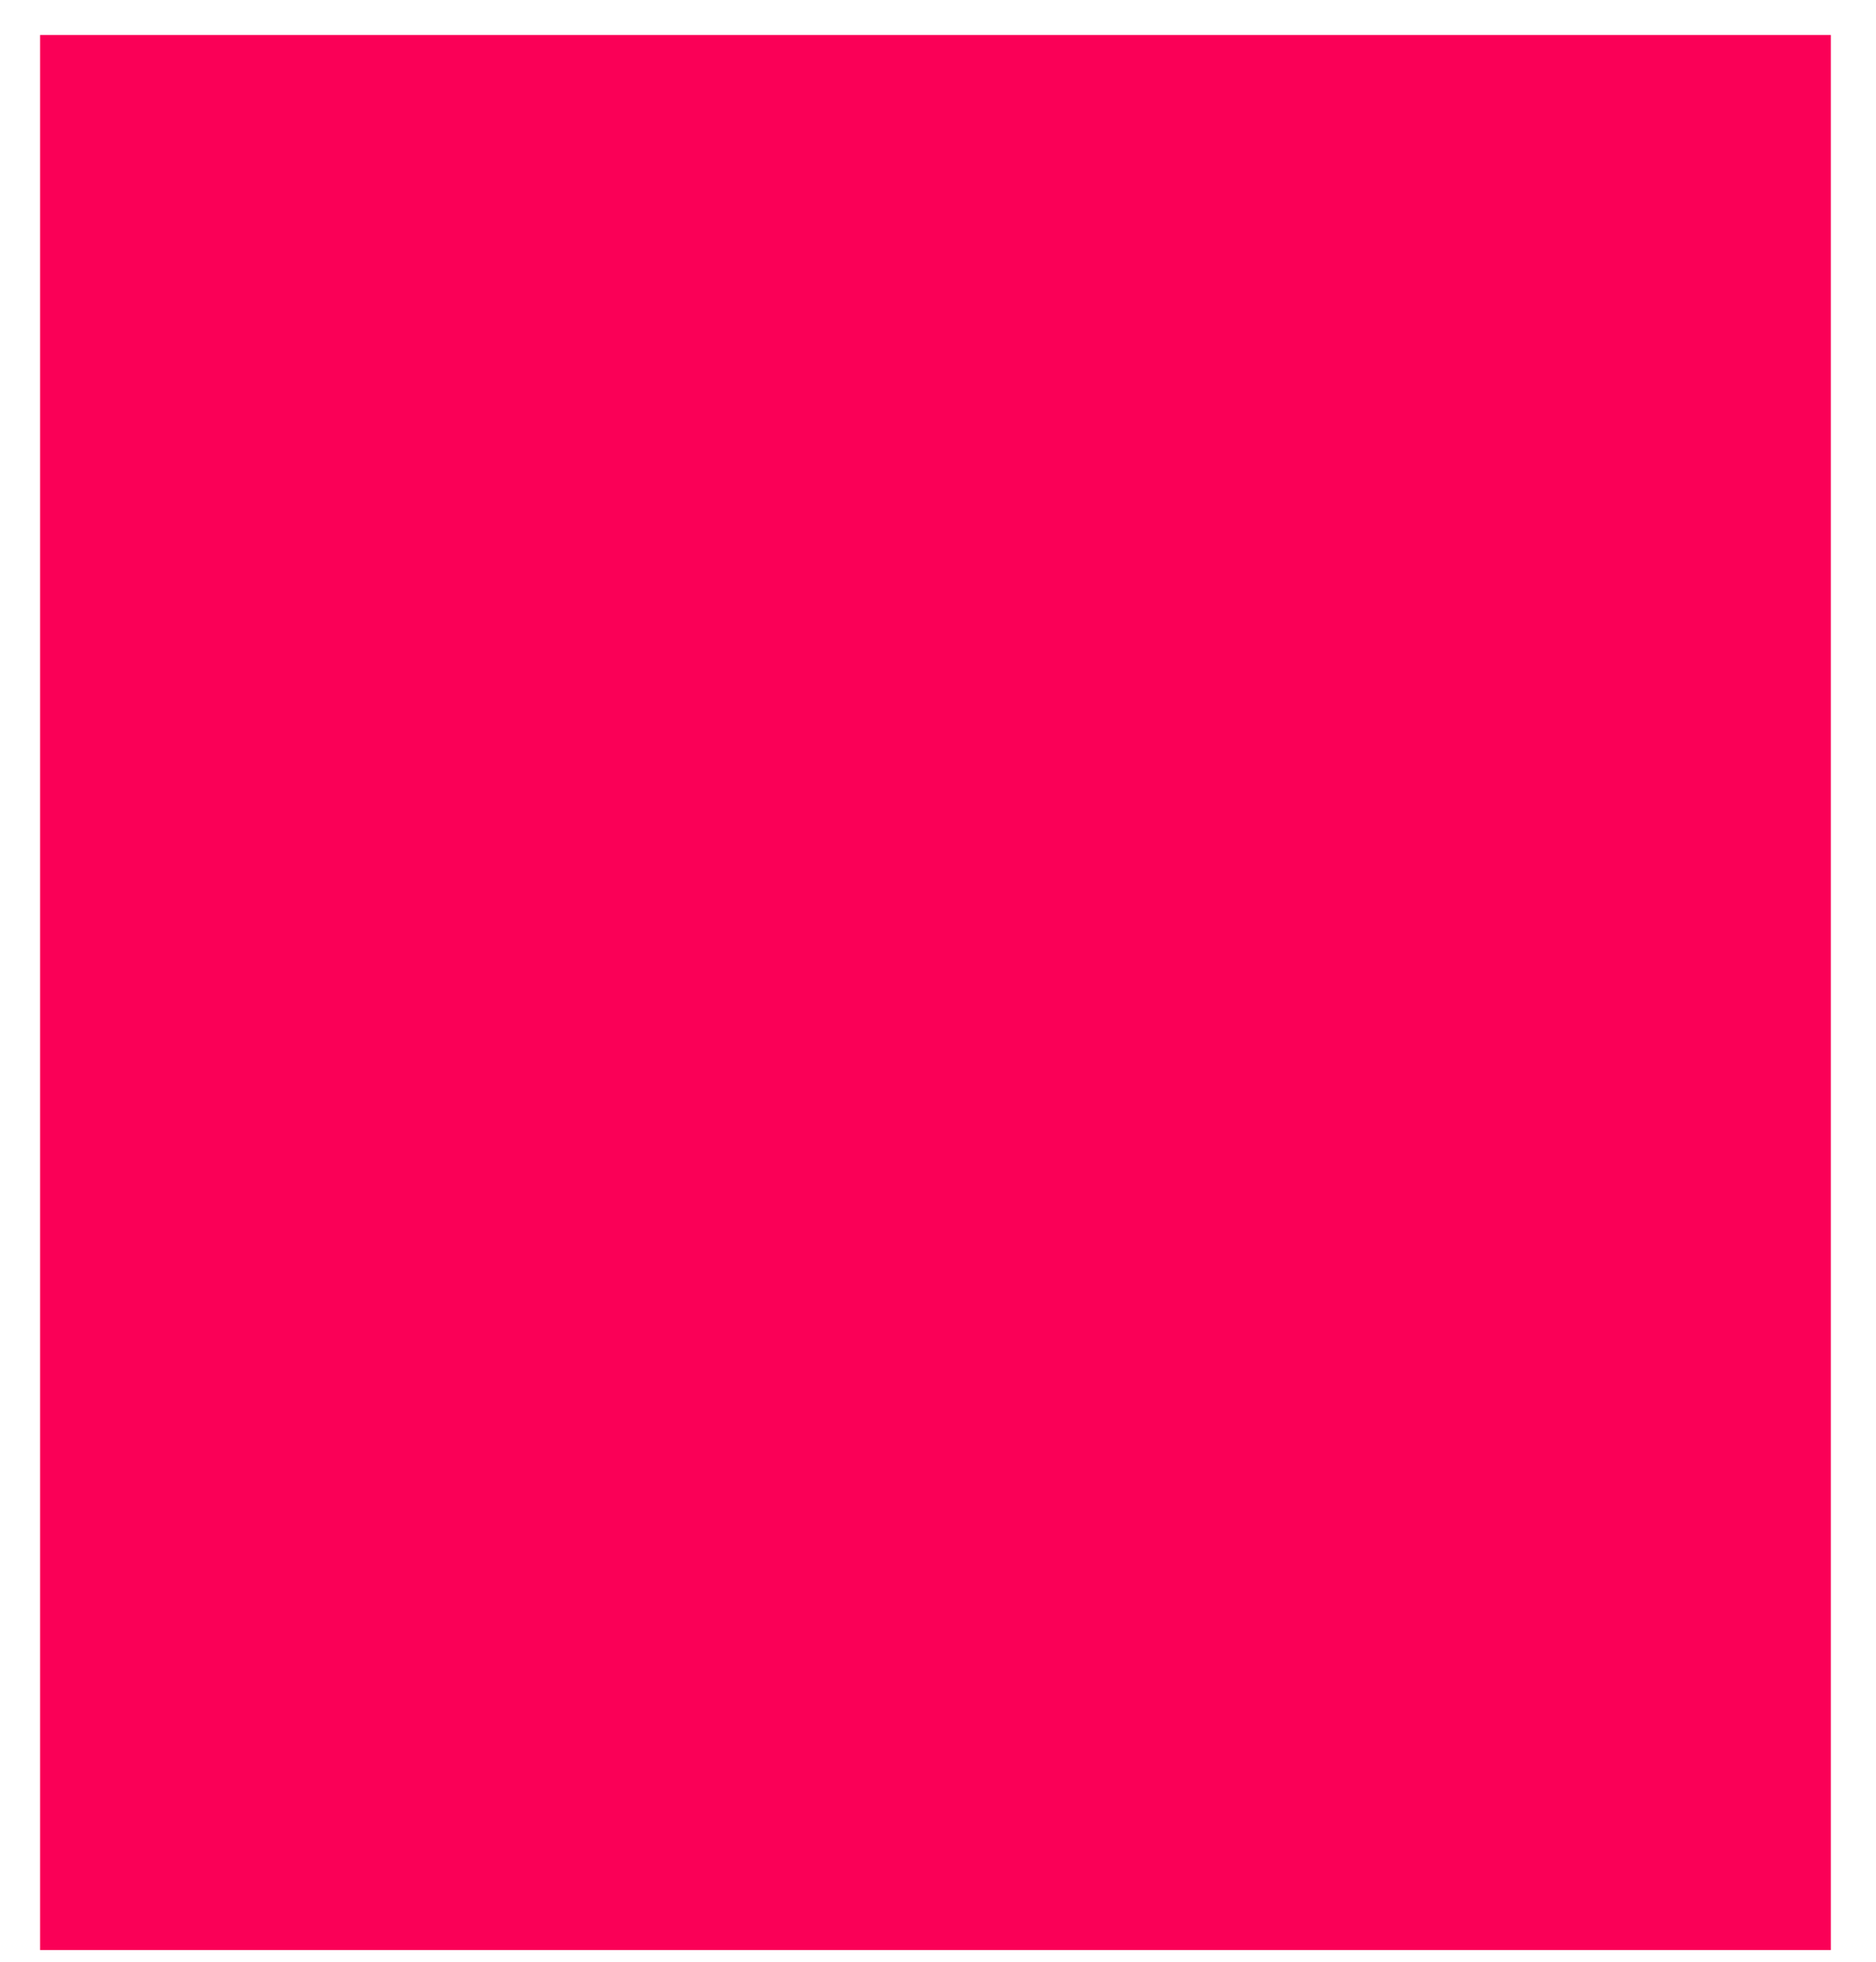 <?xml version="1.0" encoding="UTF-8"?><svg xmlns="http://www.w3.org/2000/svg" xmlns:xlink="http://www.w3.org/1999/xlink" xmlns:avocode="https://avocode.com/" id="SVGDoc64dc25903088a" width="22px" height="23px" version="1.1" viewBox="0 0 22 23" aria-hidden="true"><defs><linearGradient class="cerosgradient" data-cerosgradient="true" id="CerosGradient_id5245952dd" gradientUnits="userSpaceOnUse" x1="50%" y1="100%" x2="50%" y2="0%"><stop offset="0%" stop-color="#d1d1d1"/><stop offset="100%" stop-color="#d1d1d1"/></linearGradient><linearGradient/></defs><g><g><path d="M0.47,0.41v0h21v0v22.453v0h-21v0z" fill="#fa0057" fill-opacity="1"/></g></g></svg>